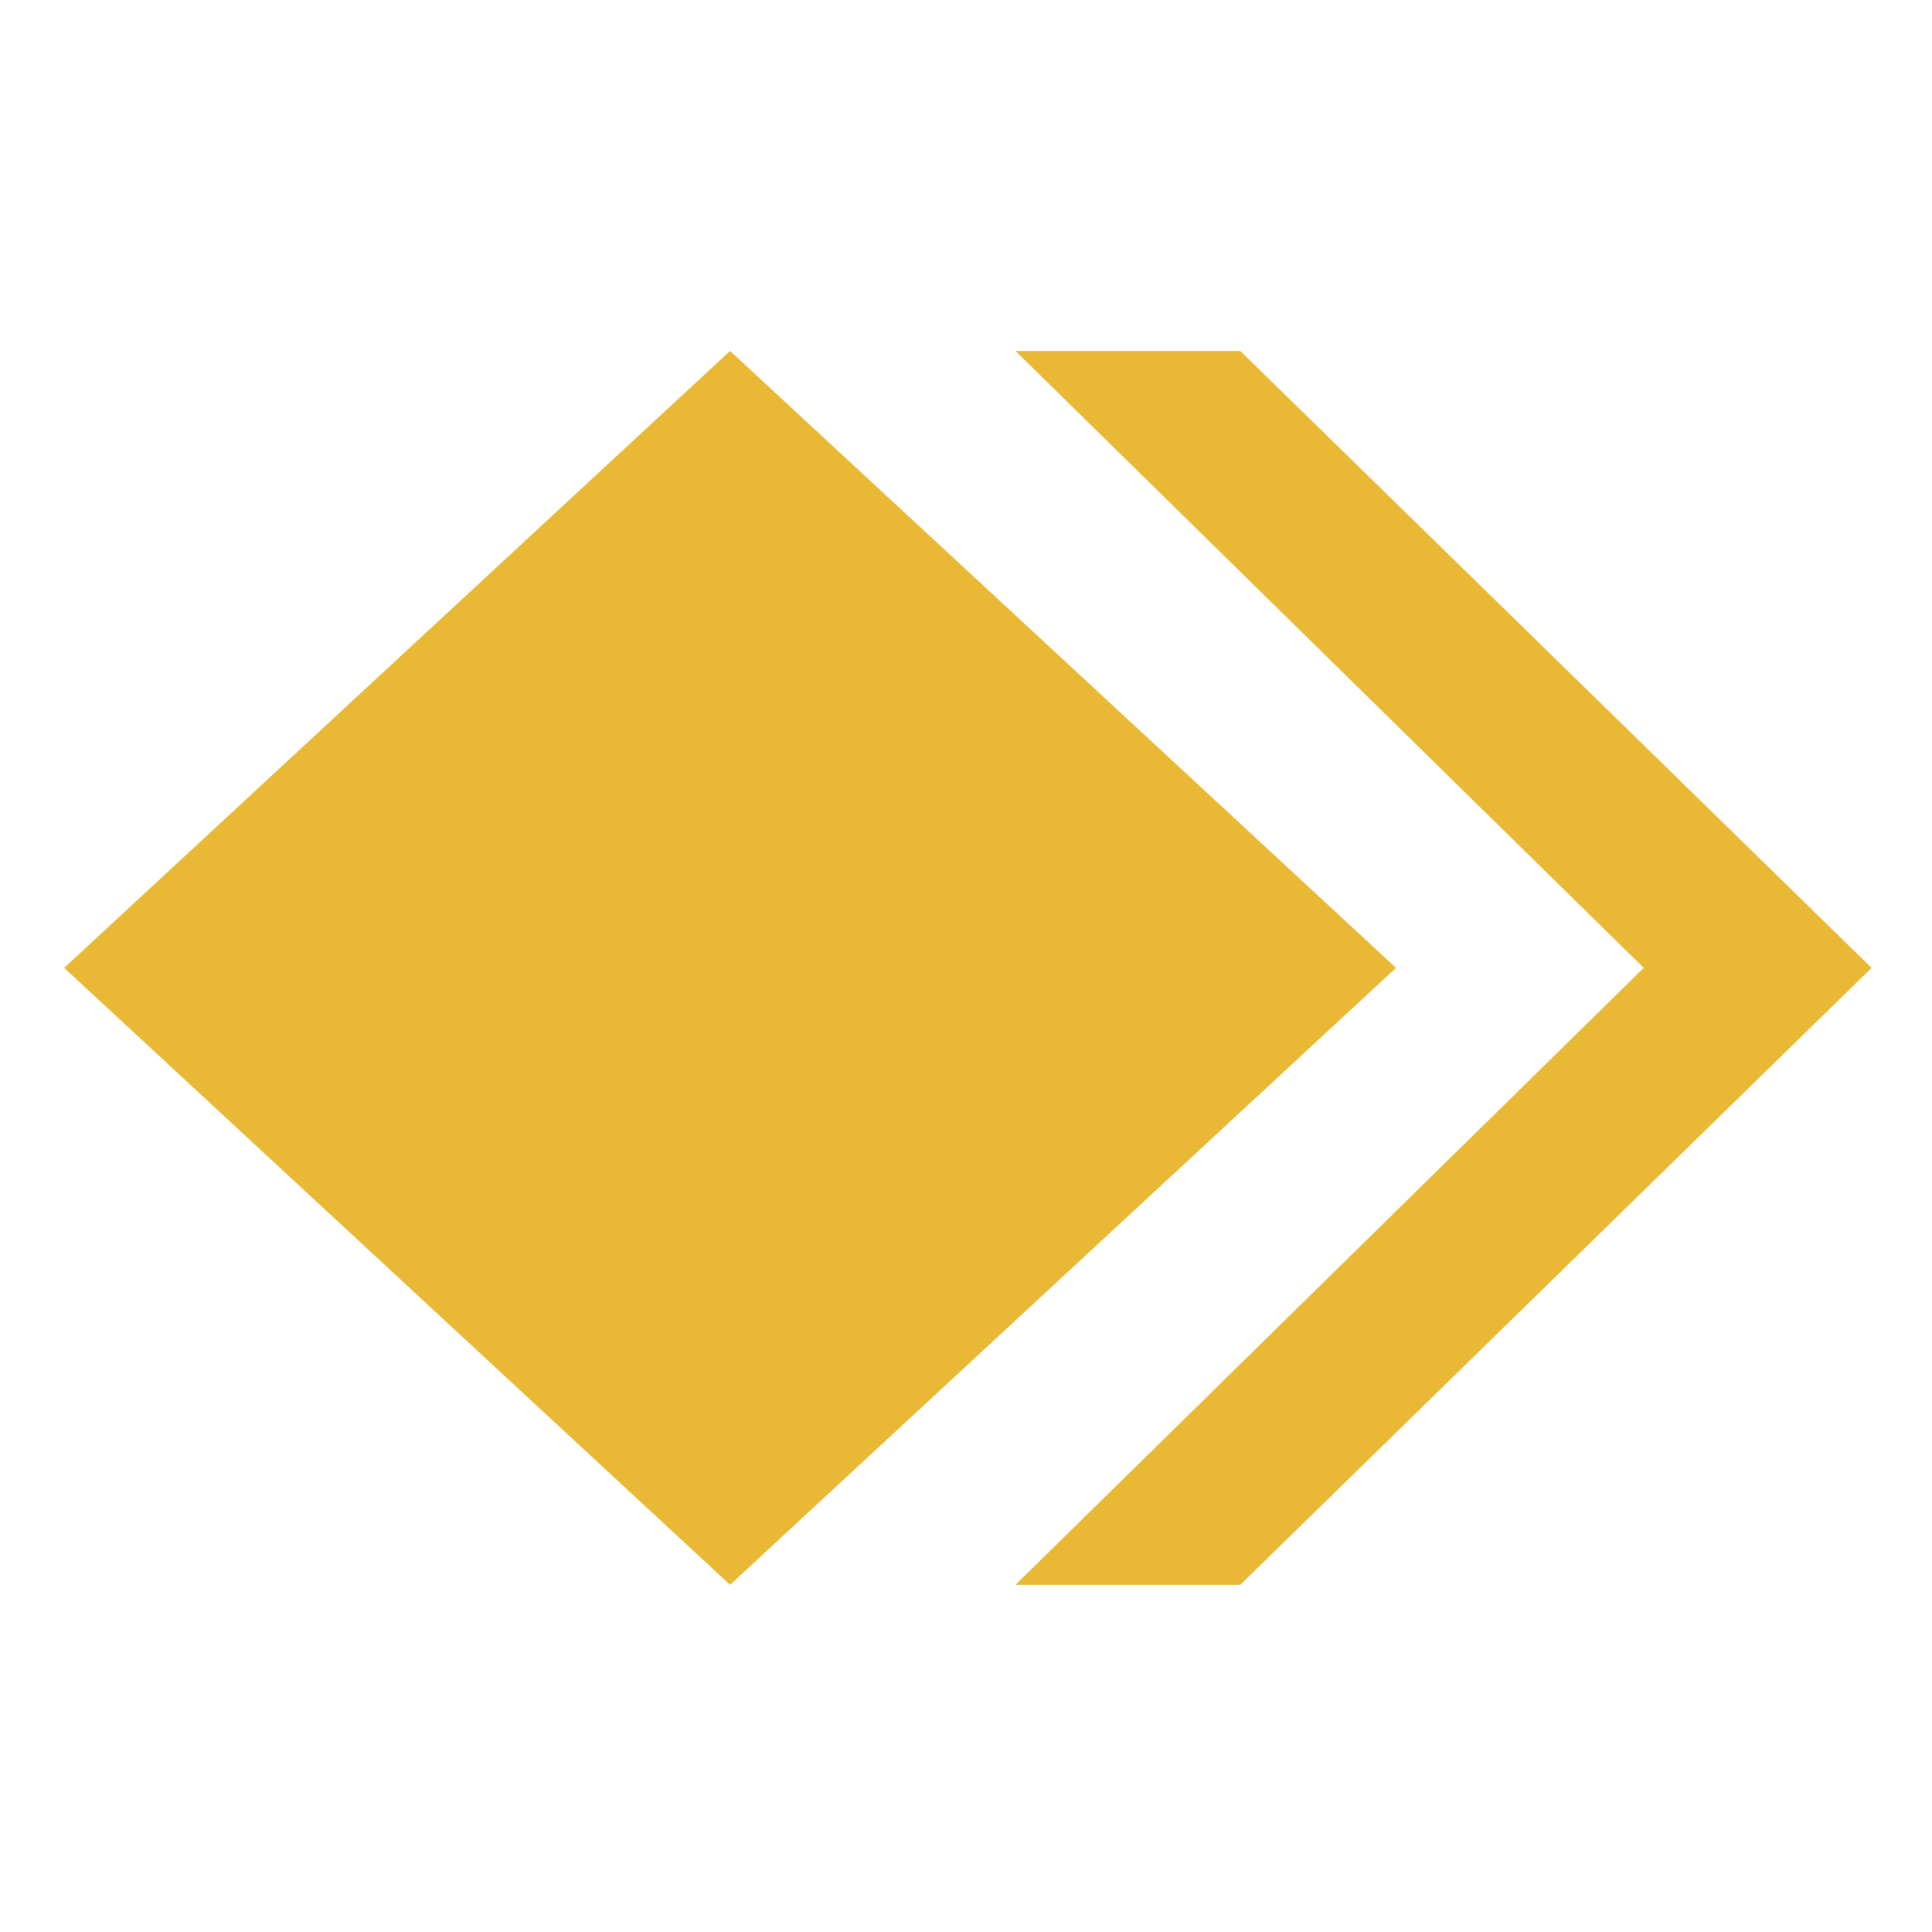 <?xml version="1.0" encoding="UTF-8"?> <svg xmlns="http://www.w3.org/2000/svg" width="512" height="512" viewBox="0 0 512 512" fill="none"><path d="M193.478 93L17 256.5L193.478 420L369.956 256.5L193.478 93Z" fill="#E9B935"></path><path d="M328.682 93H269.1L435.602 256.5L269.1 420H328.682L496 256.5L328.682 93Z" fill="#E9B935"></path></svg> 